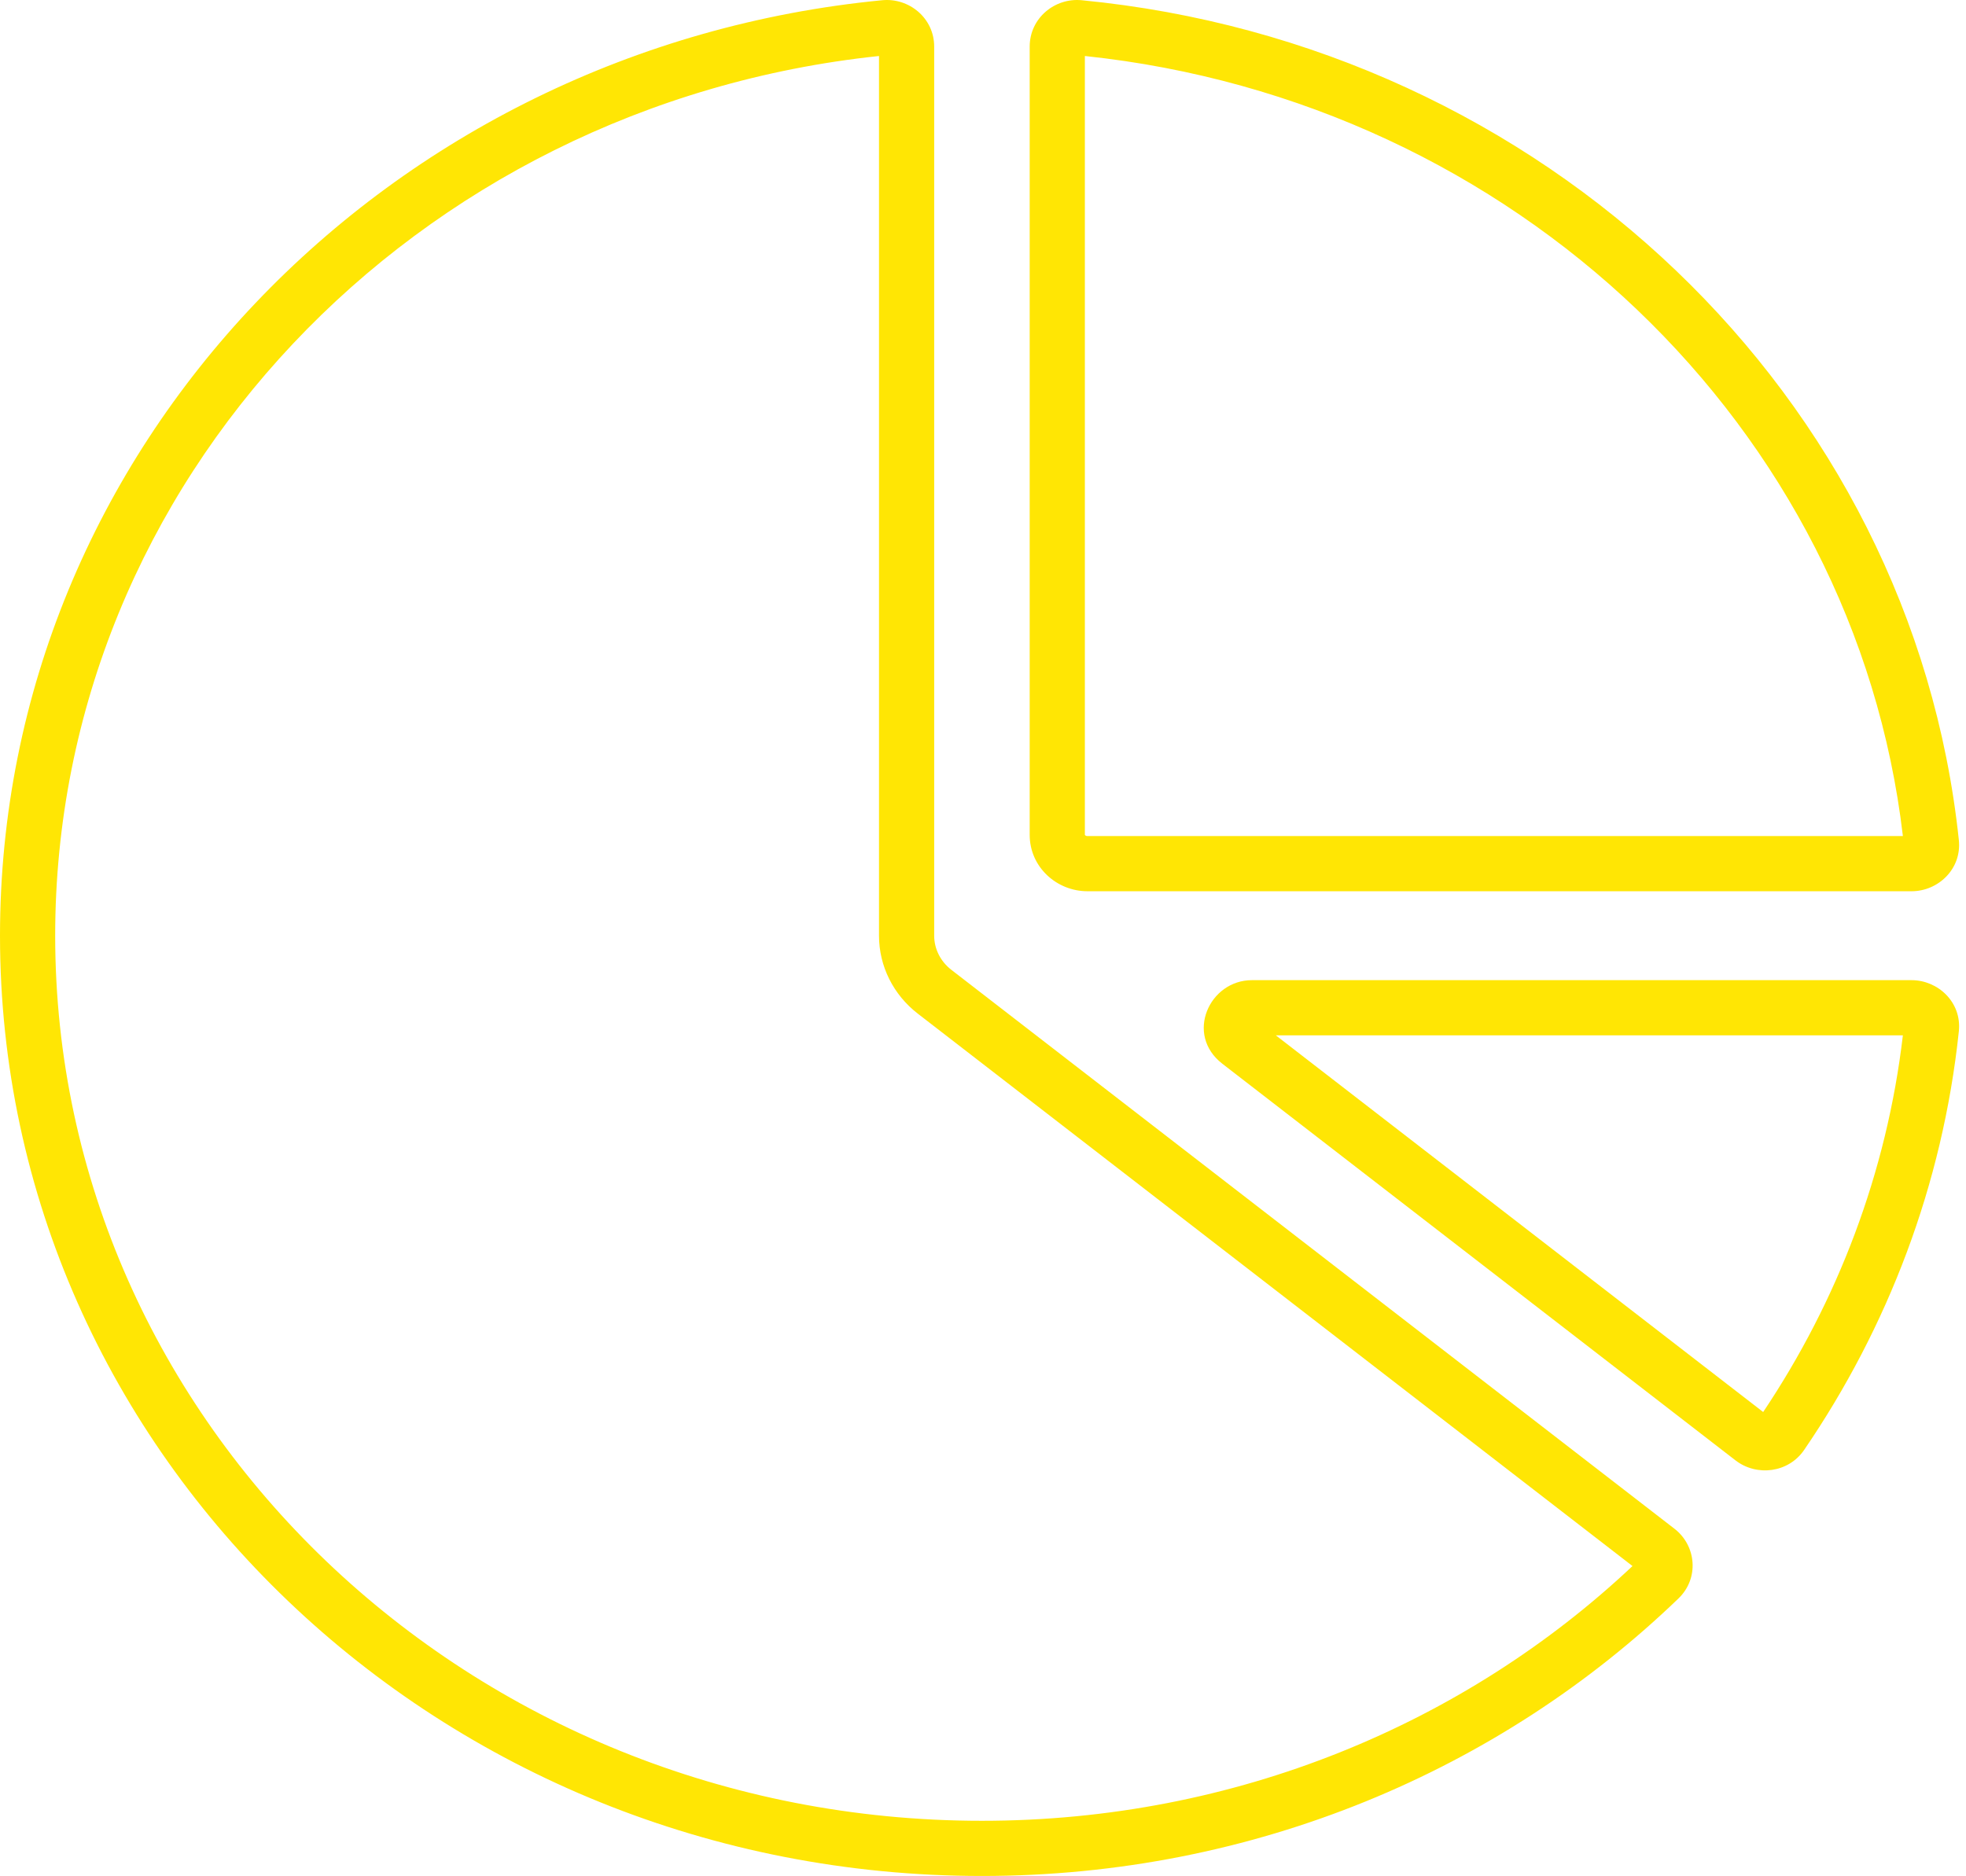 <?xml version="1.0" encoding="UTF-8"?> <svg xmlns="http://www.w3.org/2000/svg" width="285" height="272" viewBox="0 0 285 272" fill="none"> <path fill-rule="evenodd" clip-rule="evenodd" d="M149.268 6.756C149.268 2.628 152.901 -0.344 156.796 0.032C223.739 6.498 277.17 57.443 283.963 121.795C284.408 126.012 280.944 129.222 277.118 129.222H157.637C153.184 129.222 149.268 125.726 149.268 121.043V6.756ZM157.268 8.12V121.043C157.268 121.048 157.268 121.048 157.269 121.051L157.269 121.052C157.272 121.058 157.283 121.08 157.312 121.107C157.37 121.163 157.477 121.222 157.637 121.222H275.85C268.899 61.946 219.592 14.697 157.268 8.12ZM127.424 8.12C60.108 15.223 8 69.754 8 135.669C8 206.378 67.979 264 142.346 264C179.123 264 212.419 249.883 236.655 227.063L133.034 146.959C129.52 144.242 127.424 140.102 127.424 135.669V8.12ZM127.895 0.032C131.788 -0.344 135.424 2.627 135.424 6.756V135.669C135.424 137.546 136.309 139.379 137.927 140.629L242.738 221.654C245.919 224.113 246.341 228.85 243.324 231.758C217.533 256.617 181.795 272 142.346 272C63.9 272 0 211.128 0 135.669C0 64.903 56.211 6.956 127.895 0.032ZM177.196 154.233C171.717 149.998 175.327 142.116 181.473 142.116H277.117C280.932 142.116 284.41 145.309 283.963 149.537C281.614 171.785 273.679 192.453 261.539 210.224C259.247 213.578 254.638 214.1 251.587 211.742L177.196 154.233ZM184.95 150.116L255.597 204.73C266.39 188.613 273.511 170.049 275.849 150.116H184.95Z" fill="#FFE604"></path> </svg> 